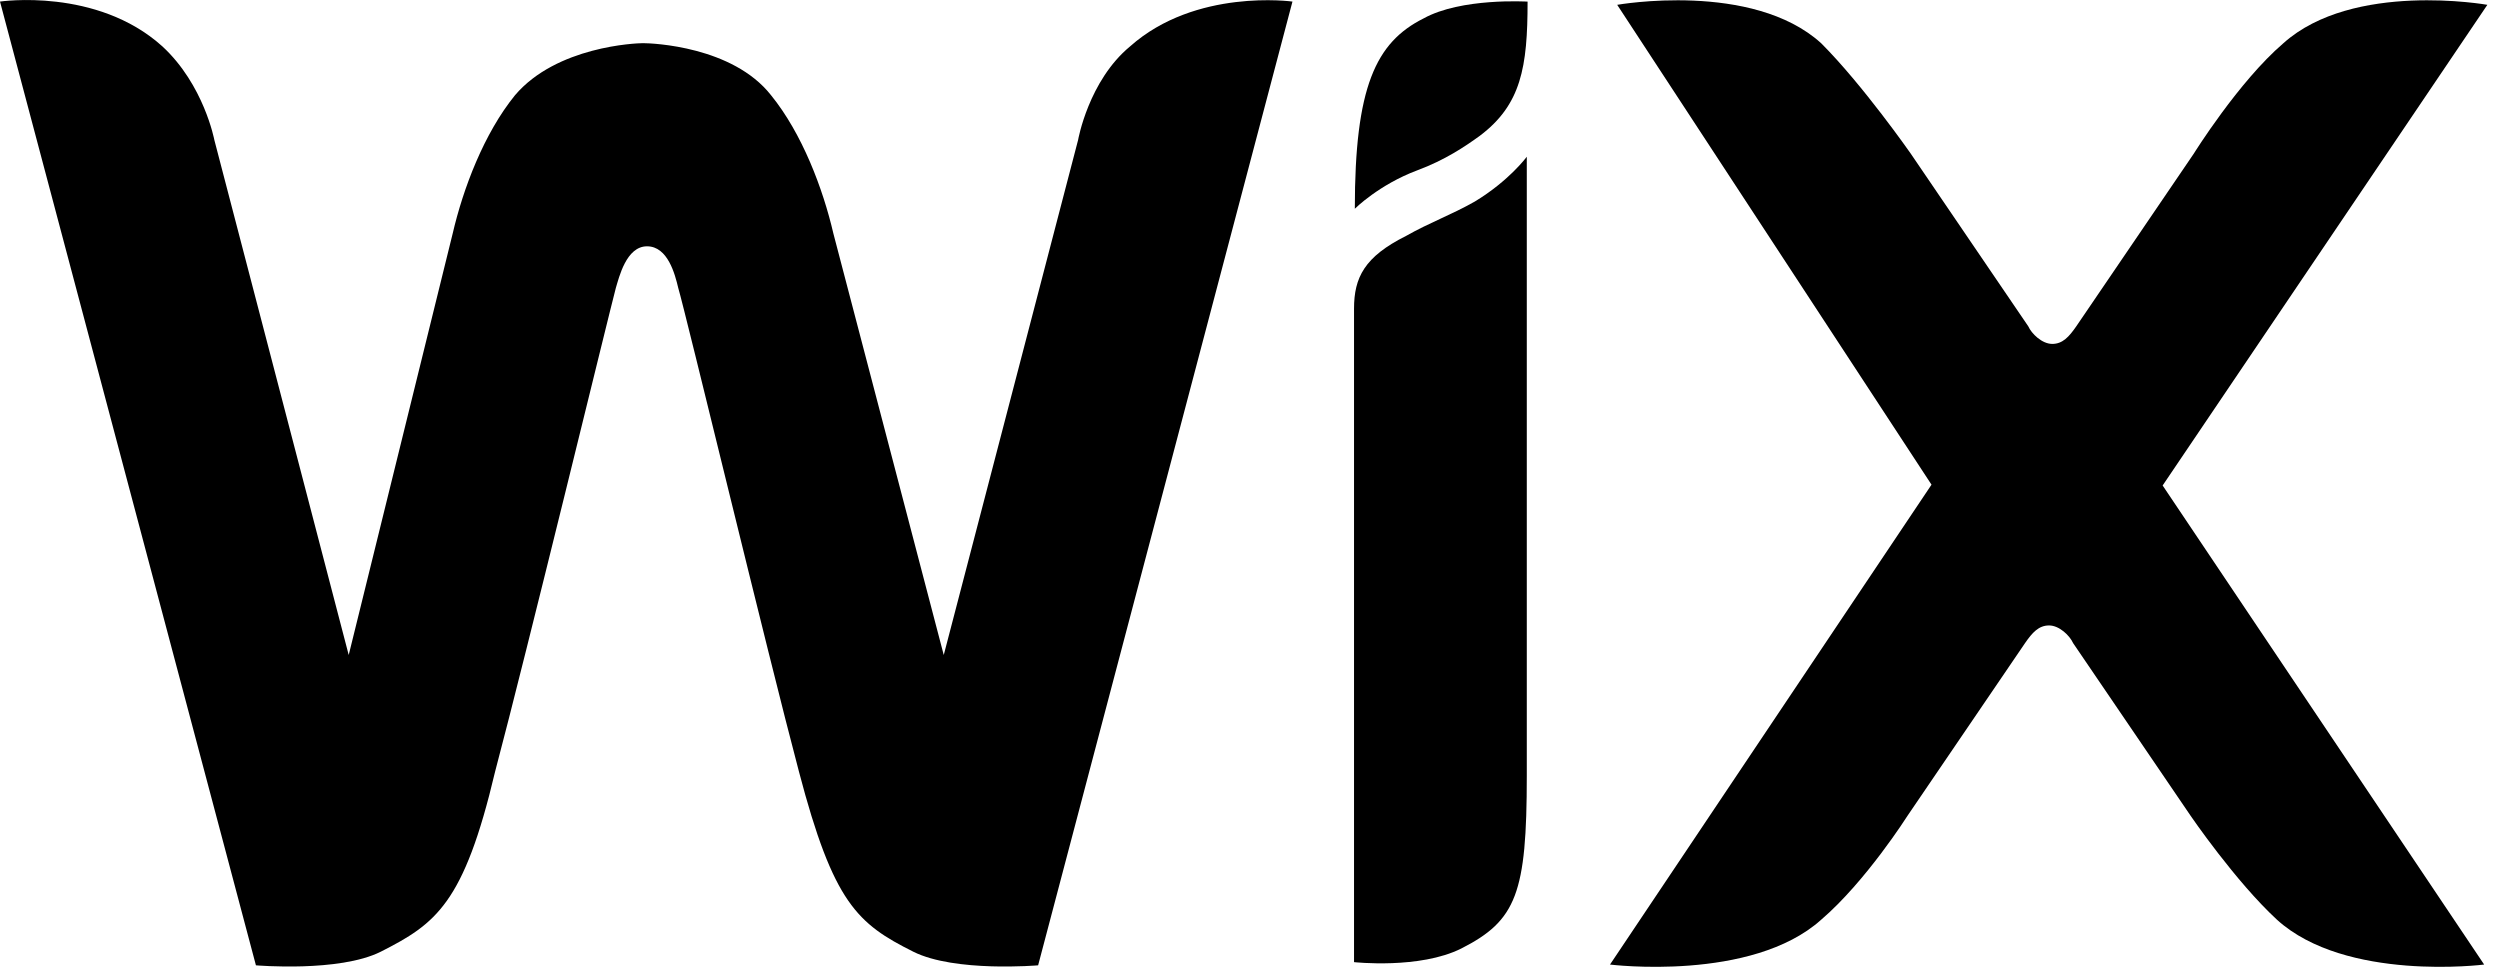 <svg width="124" height="48" viewBox="0 0 124 48" fill="none" xmlns="http://www.w3.org/2000/svg">
<g clip-path="url(#clip0_5500_4869)">
<path d="M70.611 0.913C68.231 2.103 67.199 4.324 67.199 10.354C67.199 10.354 68.389 9.164 70.293 8.45C71.682 7.934 72.674 7.26 73.388 6.744C75.451 5.197 75.768 3.333 75.768 0.08C75.728 0.08 72.475 -0.119 70.611 0.913Z" fill="black"/>
<path d="M56.053 2.3C53.99 4.006 53.474 6.941 53.474 6.941L46.81 32.488L41.336 11.583C40.82 9.361 39.788 6.624 38.241 4.72C36.337 2.3 32.37 2.141 31.894 2.141C31.537 2.141 27.61 2.3 25.547 4.72C24 6.624 22.969 9.361 22.453 11.583L17.296 32.488L10.631 6.941C10.631 6.941 10.116 4.204 8.053 2.3C4.8 -0.636 0 0.078 0 0.078L12.694 47.88C12.694 47.88 16.82 48.237 18.883 47.206C21.62 45.817 23.008 44.825 24.555 38.28C26.102 32.449 30.228 15.47 30.546 14.28C30.704 13.764 31.061 12.217 32.093 12.217C33.124 12.217 33.481 13.606 33.64 14.28C33.997 15.47 38.083 32.449 39.63 38.28C41.336 44.786 42.526 45.817 45.303 47.206C47.365 48.237 51.491 47.88 51.491 47.88L64.106 0.078C64.106 0.078 59.306 -0.596 56.053 2.3Z" fill="black"/>
<path d="M75.729 7.775C75.729 7.775 74.856 8.965 73.15 9.997C71.96 10.671 70.929 11.028 69.739 11.703C67.676 12.734 67.16 13.765 67.16 15.313V15.828V18.407V18.922V47.722C67.16 47.722 70.413 48.08 72.476 47.048C75.213 45.66 75.729 44.311 75.729 38.48V9.68V7.775Z" fill="black"/>
<path d="M107.267 24.08L123.373 0.239C123.373 0.239 116.708 -0.951 113.257 2.143C111.036 4.047 108.814 7.617 108.814 7.617L102.983 16.186C102.626 16.701 102.308 17.058 101.793 17.058C101.277 17.058 100.761 16.543 100.603 16.186L94.771 7.617C94.771 7.617 92.391 4.206 90.328 2.143C86.917 -0.951 80.213 0.239 80.213 0.239L95.803 24.04L79.856 47.842C79.856 47.842 86.877 48.715 90.328 45.62C92.55 43.716 94.612 40.463 94.612 40.463L100.444 31.895C100.801 31.379 101.118 31.022 101.634 31.022C102.15 31.022 102.665 31.538 102.824 31.895L108.655 40.463C108.655 40.463 110.877 43.716 112.94 45.62C116.351 48.715 123.214 47.842 123.214 47.842L107.267 24.08Z" fill="black"/>
</g>
<defs>
<clipPath id="clip0_5500_4869">
<rect width="123.372" height="48" fill="white"/>
</clipPath>
</defs>
</svg>
